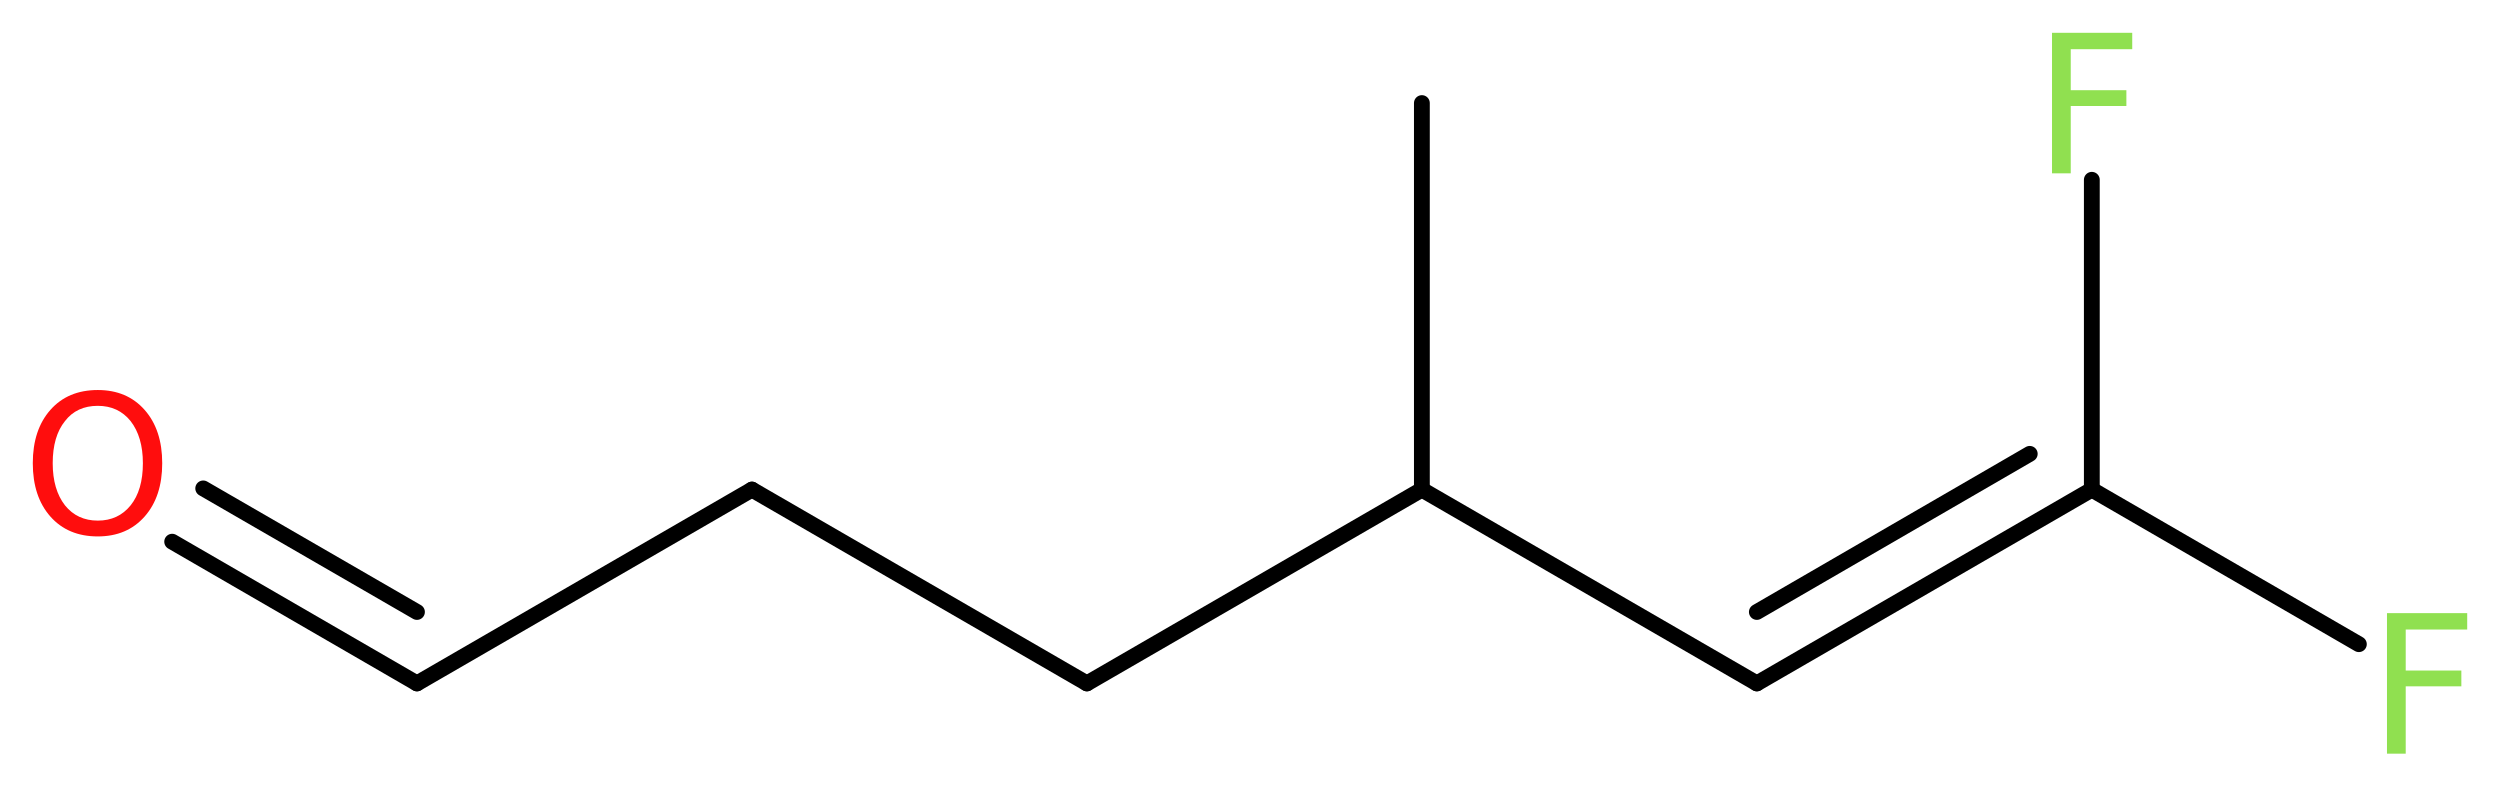 <?xml version='1.0' encoding='UTF-8'?>
<!DOCTYPE svg PUBLIC "-//W3C//DTD SVG 1.1//EN" "http://www.w3.org/Graphics/SVG/1.1/DTD/svg11.dtd">
<svg version='1.2' xmlns='http://www.w3.org/2000/svg' xmlns:xlink='http://www.w3.org/1999/xlink' width='42.69mm' height='13.43mm' viewBox='0 0 42.69 13.43'>
  <desc>Generated by the Chemistry Development Kit (http://github.com/cdk)</desc>
  <g stroke-linecap='round' stroke-linejoin='round' stroke='#000000' stroke-width='.27' fill='#90E050'>
    <rect x='.0' y='.0' width='43.0' height='14.0' fill='#FFFFFF' stroke='none'/>
    <g id='mol1' class='mol'>
      <line id='mol1bnd1' class='bond' x1='24.28' y1='1.76' x2='24.28' y2='8.36'/>
      <line id='mol1bnd2' class='bond' x1='24.28' y1='8.36' x2='30.0' y2='11.67'/>
      <g id='mol1bnd3' class='bond'>
        <line x1='30.0' y1='11.67' x2='35.72' y2='8.36'/>
        <line x1='30.0' y1='10.45' x2='34.66' y2='7.75'/>
      </g>
      <line id='mol1bnd4' class='bond' x1='35.72' y1='8.36' x2='40.28' y2='11.0'/>
      <line id='mol1bnd5' class='bond' x1='35.72' y1='8.36' x2='35.72' y2='3.07'/>
      <line id='mol1bnd6' class='bond' x1='24.28' y1='8.36' x2='18.56' y2='11.67'/>
      <line id='mol1bnd7' class='bond' x1='18.56' y1='11.67' x2='12.84' y2='8.36'/>
      <line id='mol1bnd8' class='bond' x1='12.84' y1='8.36' x2='7.12' y2='11.67'/>
      <g id='mol1bnd9' class='bond'>
        <line x1='7.12' y1='11.67' x2='2.94' y2='9.25'/>
        <line x1='7.12' y1='10.45' x2='3.47' y2='8.34'/>
      </g>
      <path id='mol1atm5' class='atom' d='M40.75 10.47h1.38v.28h-1.05v.7h.95v.27h-.95v1.15h-.32v-2.4z' stroke='none'/>
      <path id='mol1atm6' class='atom' d='M35.03 .56h1.38v.28h-1.05v.7h.95v.27h-.95v1.15h-.32v-2.4z' stroke='none'/>
      <path id='mol1atm10' class='atom' d='M1.67 6.93q-.36 .0 -.56 .26q-.21 .26 -.21 .72q.0 .45 .21 .72q.21 .26 .56 .26q.35 .0 .56 -.26q.21 -.26 .21 -.72q.0 -.45 -.21 -.72q-.21 -.26 -.56 -.26zM1.67 6.66q.5 .0 .8 .34q.3 .34 .3 .91q.0 .57 -.3 .91q-.3 .34 -.8 .34q-.51 .0 -.81 -.34q-.3 -.34 -.3 -.91q.0 -.57 .3 -.91q.3 -.34 .81 -.34z' stroke='none' fill='#FF0D0D'/>
    </g>
  </g>
</svg>

